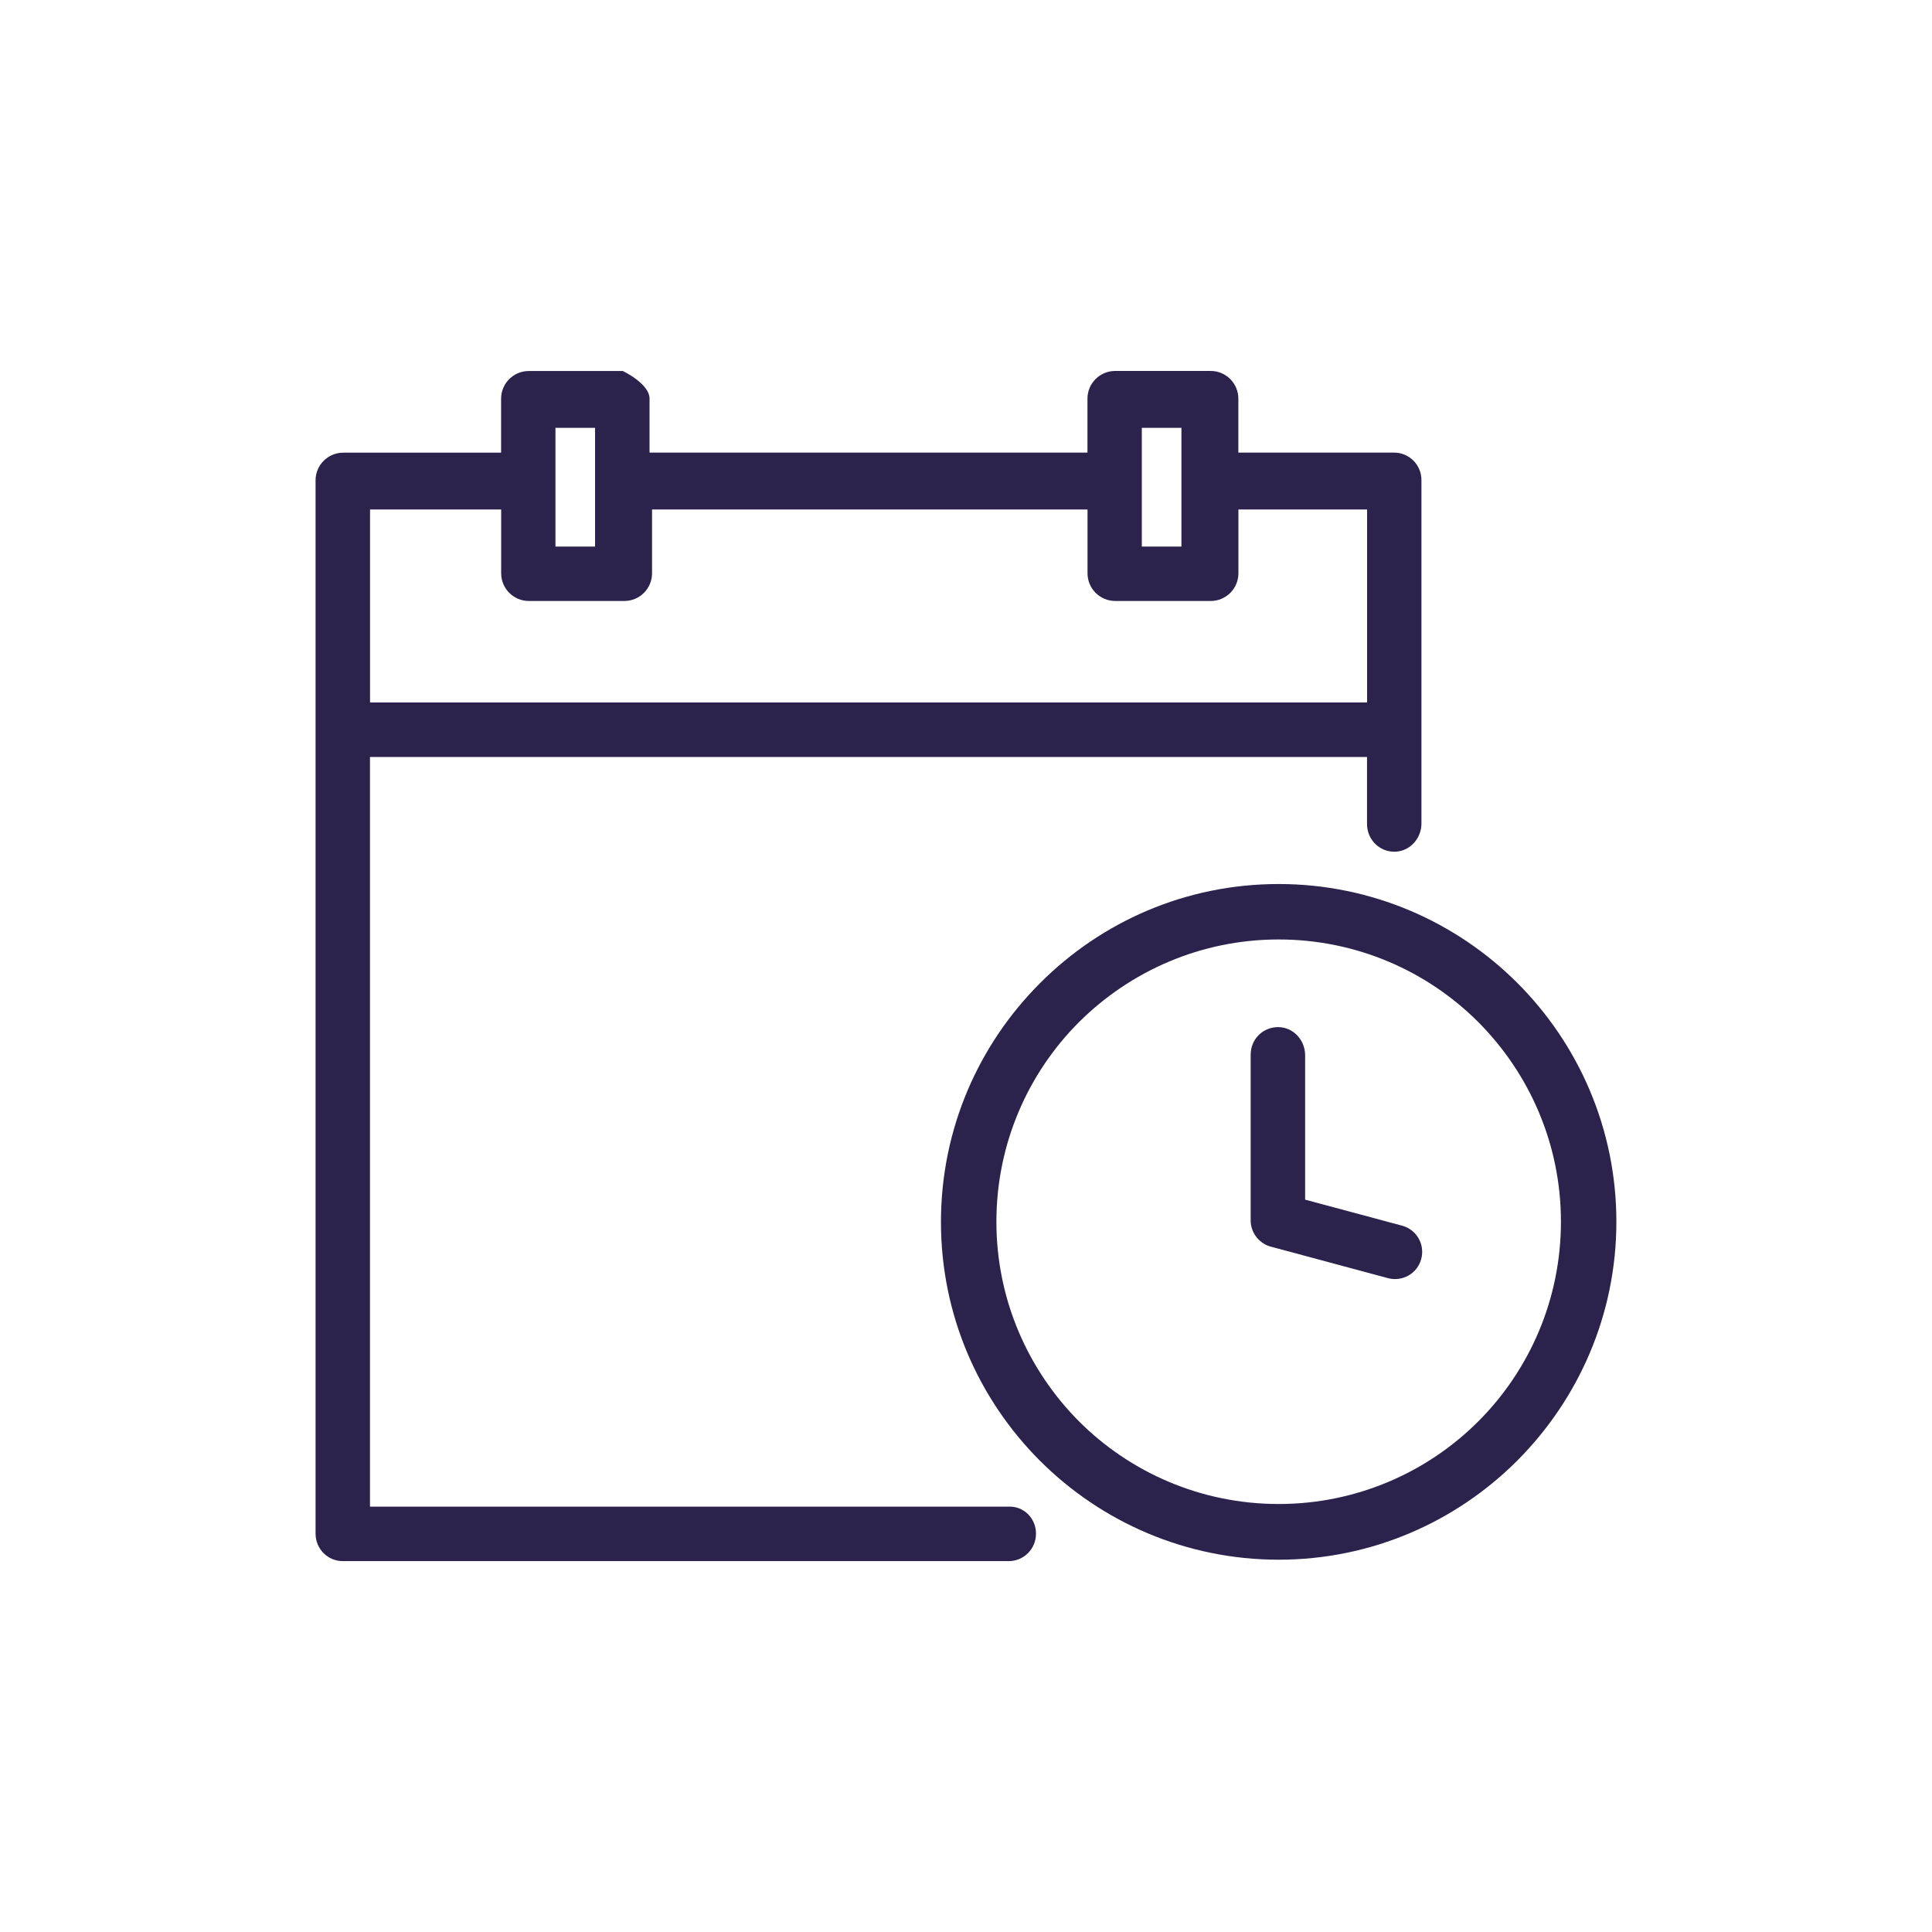 <svg xmlns="http://www.w3.org/2000/svg" id="Capa_1" viewBox="0 0 300 300"><defs><style>.cls-1{fill:#2c234d;}</style></defs><path class="cls-1" d="M100.86,70.28h68v-8.38c0-2.38,1.93-4.3,4.3-4.3h14.83c2.38,0,4.3,1.93,4.3,4.3v8.38h24.18c2.35,0,4.25,1.9,4.25,4.25v53.35c0,2.22-1.65,4.17-3.86,4.36-2.5,.21-4.59-1.78-4.59-4.29v-10.41H57.45v116.41h99.12c2.38-.12,4.3,1.8,4.3,4.19s-1.92,4.3-4.3,4.27H53.3c-2.38,.04-4.3-1.88-4.3-4.27V74.59c0-2.38,1.93-4.3,4.3-4.3h24.51v-8.38c0-2.38,1.93-4.3,4.3-4.3h14.6s4.3,2.03,4.15,4.42v8.26Zm93.35,93.44c0-2.36,1.91-4.25,4.28-4.23s4.17,2.04,4.17,4.38v22.41s15.05,4.04,15.05,4.04c2.26,.6,3.58,2.91,2.98,5.17s-2.91,3.58-5.17,2.98l-17.96-4.83c-1.92-.42-3.36-2.11-3.36-4.15v-25.77h0Zm4.34-26.45c14.45,0,27.58,5.88,37.07,15.37s15.37,22.63,15.37,37.07-5.88,27.55-15.37,37.07l-.04,.04c-9.49,9.49-22.59,15.37-37.03,15.37s-27.58-5.88-37.07-15.37c-9.49-9.49-15.37-22.59-15.37-37.07s5.88-27.58,15.37-37.07c9.49-9.53,22.59-15.41,37.07-15.41h0Zm31,21.44c-7.91-7.91-18.9-12.83-31-12.83s-23.05,4.92-31,12.83c-7.91,7.91-12.83,18.9-12.83,31s4.92,23.05,12.83,31c7.91,7.91,18.9,12.83,31,12.83s23.09-4.92,31-12.83c7.91-7.91,12.83-18.9,12.83-31,0-12.1-4.92-23.05-12.83-31h0Zm-60.7-79.6H101.25v9.91c0,2.38-1.93,4.3-4.3,4.3h-14.83c-2.38,0-4.3-1.93-4.3-4.3v-9.91h-20.36v29.97H212.28v-29.97h-19.98v9.91c0,2.38-1.93,4.3-4.3,4.3h-14.83c-2.38,0-4.3-1.93-4.3-4.3v-9.91h0Zm14.6-12.68h-6.15v18.44h6.15v-18.44Zm-91.05,0h-6.15v18.44h6.15v-18.44Z"></path></svg>